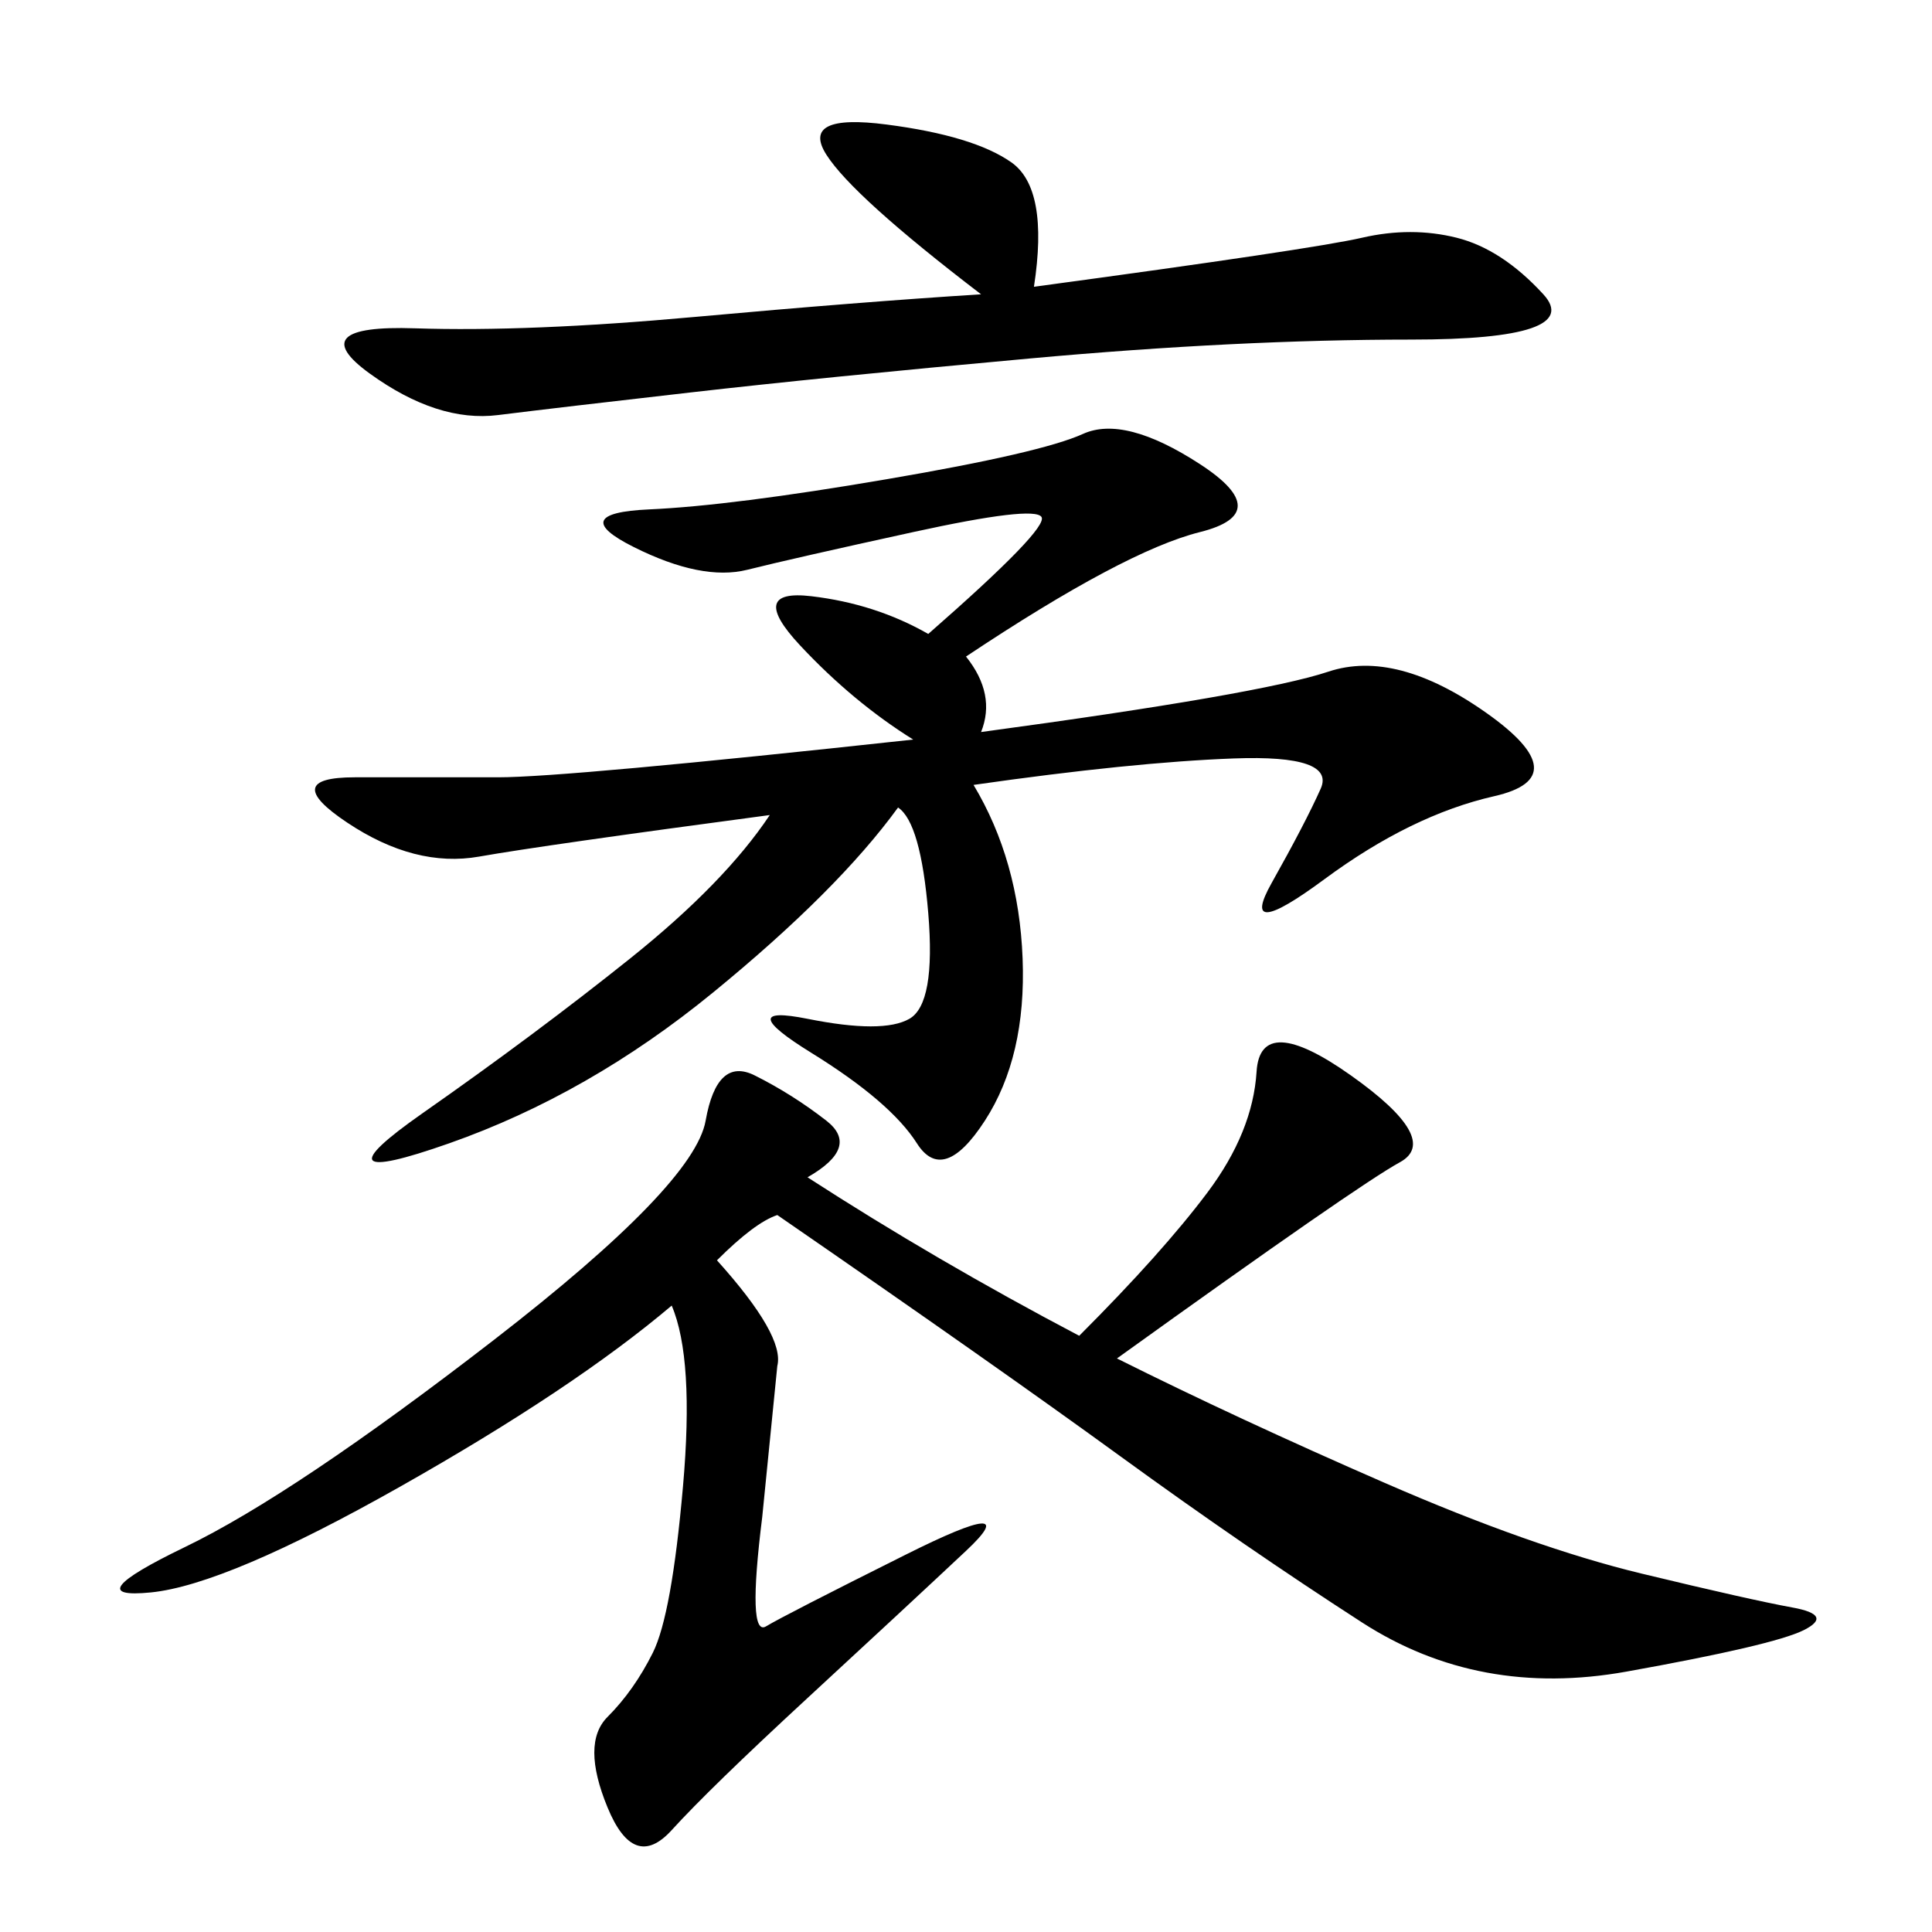<svg xmlns="http://www.w3.org/2000/svg" xmlns:xlink="http://www.w3.org/1999/xlink" width="300" height="300"><path d="M125.39 182.81Q145.31 195.70 167.58 207.42L167.58 207.42Q180.47 194.53 187.50 185.16Q194.53 175.78 195.12 166.41Q195.70 157.03 209.77 166.99Q223.83 176.95 217.38 180.47Q210.94 183.98 173.44 210.94L173.44 210.94Q192.19 220.31 215.04 230.27Q237.89 240.23 254.88 244.34Q271.88 248.44 278.32 249.61Q284.77 250.78 280.08 253.13Q275.39 255.47 252.54 259.57Q229.69 263.67 211.52 251.95Q193.36 240.23 174.02 226.17Q154.69 212.11 120.70 188.67L120.70 188.67Q117.19 189.84 111.33 195.70L111.33 195.70Q121.88 207.42 120.70 212.11L120.70 212.11L118.36 235.55Q116.02 254.30 118.95 252.54Q121.88 250.78 140.63 241.41Q159.38 232.03 150 240.82Q140.63 249.61 125.39 263.67Q110.16 277.73 104.30 284.18Q98.44 290.63 94.34 280.66Q90.23 270.70 94.34 266.60Q98.44 262.50 101.37 256.64Q104.30 250.78 106.05 230.86Q107.81 210.94 104.30 202.73L104.30 202.73Q89.06 215.63 62.11 230.86Q35.16 246.09 23.44 247.27Q11.72 248.44 28.71 240.23Q45.70 232.03 76.76 208.01Q107.81 183.98 109.57 174.02Q111.33 164.06 117.19 166.99Q123.05 169.92 128.32 174.02Q133.59 178.13 125.39 182.81L125.39 182.81ZM150 101.95Q154.69 107.81 152.34 113.67L152.34 113.67Q195.70 107.81 206.25 104.30Q216.80 100.78 230.86 110.74Q244.92 120.70 232.03 123.63Q219.14 126.56 205.66 136.52Q192.19 146.48 197.46 137.11Q202.73 127.73 205.08 122.46Q207.42 117.19 191.60 117.77Q175.78 118.36 151.17 121.88L151.17 121.88Q158.20 133.59 158.79 148.83Q159.38 164.06 152.93 174.02Q146.48 183.98 142.38 177.54Q138.28 171.09 125.98 163.48Q113.67 155.86 125.39 158.20Q137.11 160.55 141.21 158.20Q145.31 155.86 144.14 141.80Q142.97 127.73 139.45 125.39L139.45 125.39Q130.08 138.28 110.74 154.10Q91.41 169.92 69.73 177.54Q48.05 185.16 65.63 172.85Q83.20 160.55 97.85 148.83Q112.50 137.11 119.53 126.56L119.53 126.56Q84.38 131.25 74.41 133.01Q64.45 134.77 53.91 127.73Q43.36 120.70 55.08 120.70L55.08 120.70L77.34 120.70Q87.89 120.70 141.80 114.84L141.80 114.84Q132.42 108.98 124.22 100.20Q116.02 91.41 125.98 92.58Q135.94 93.75 144.14 98.44L144.14 98.44Q162.89 82.03 161.72 80.27Q160.55 78.52 141.80 82.62Q123.05 86.72 116.02 88.48Q108.98 90.23 98.44 84.96Q87.89 79.69 100.78 79.10Q113.67 78.52 137.70 74.41Q161.72 70.31 168.16 67.38Q174.61 64.45 186.33 72.07Q198.05 79.69 186.33 82.62Q174.61 85.55 150 101.95L150 101.95ZM152.34 45.70Q132.42 30.47 128.32 24.02Q124.22 17.58 137.70 19.34Q151.17 21.09 157.03 25.20Q162.89 29.30 160.55 44.53L160.55 44.53Q203.91 38.67 211.52 36.91Q219.14 35.16 226.17 36.91Q233.20 38.67 239.65 45.70Q246.09 52.73 219.14 52.73L219.14 52.73Q192.19 52.73 159.96 55.66Q127.73 58.59 107.23 60.94Q86.72 63.28 77.34 64.45Q67.97 65.63 57.42 58.01Q46.88 50.39 64.45 50.98Q82.03 51.56 107.81 49.22Q133.59 46.88 152.34 45.70L152.34 45.70Z"/></svg>